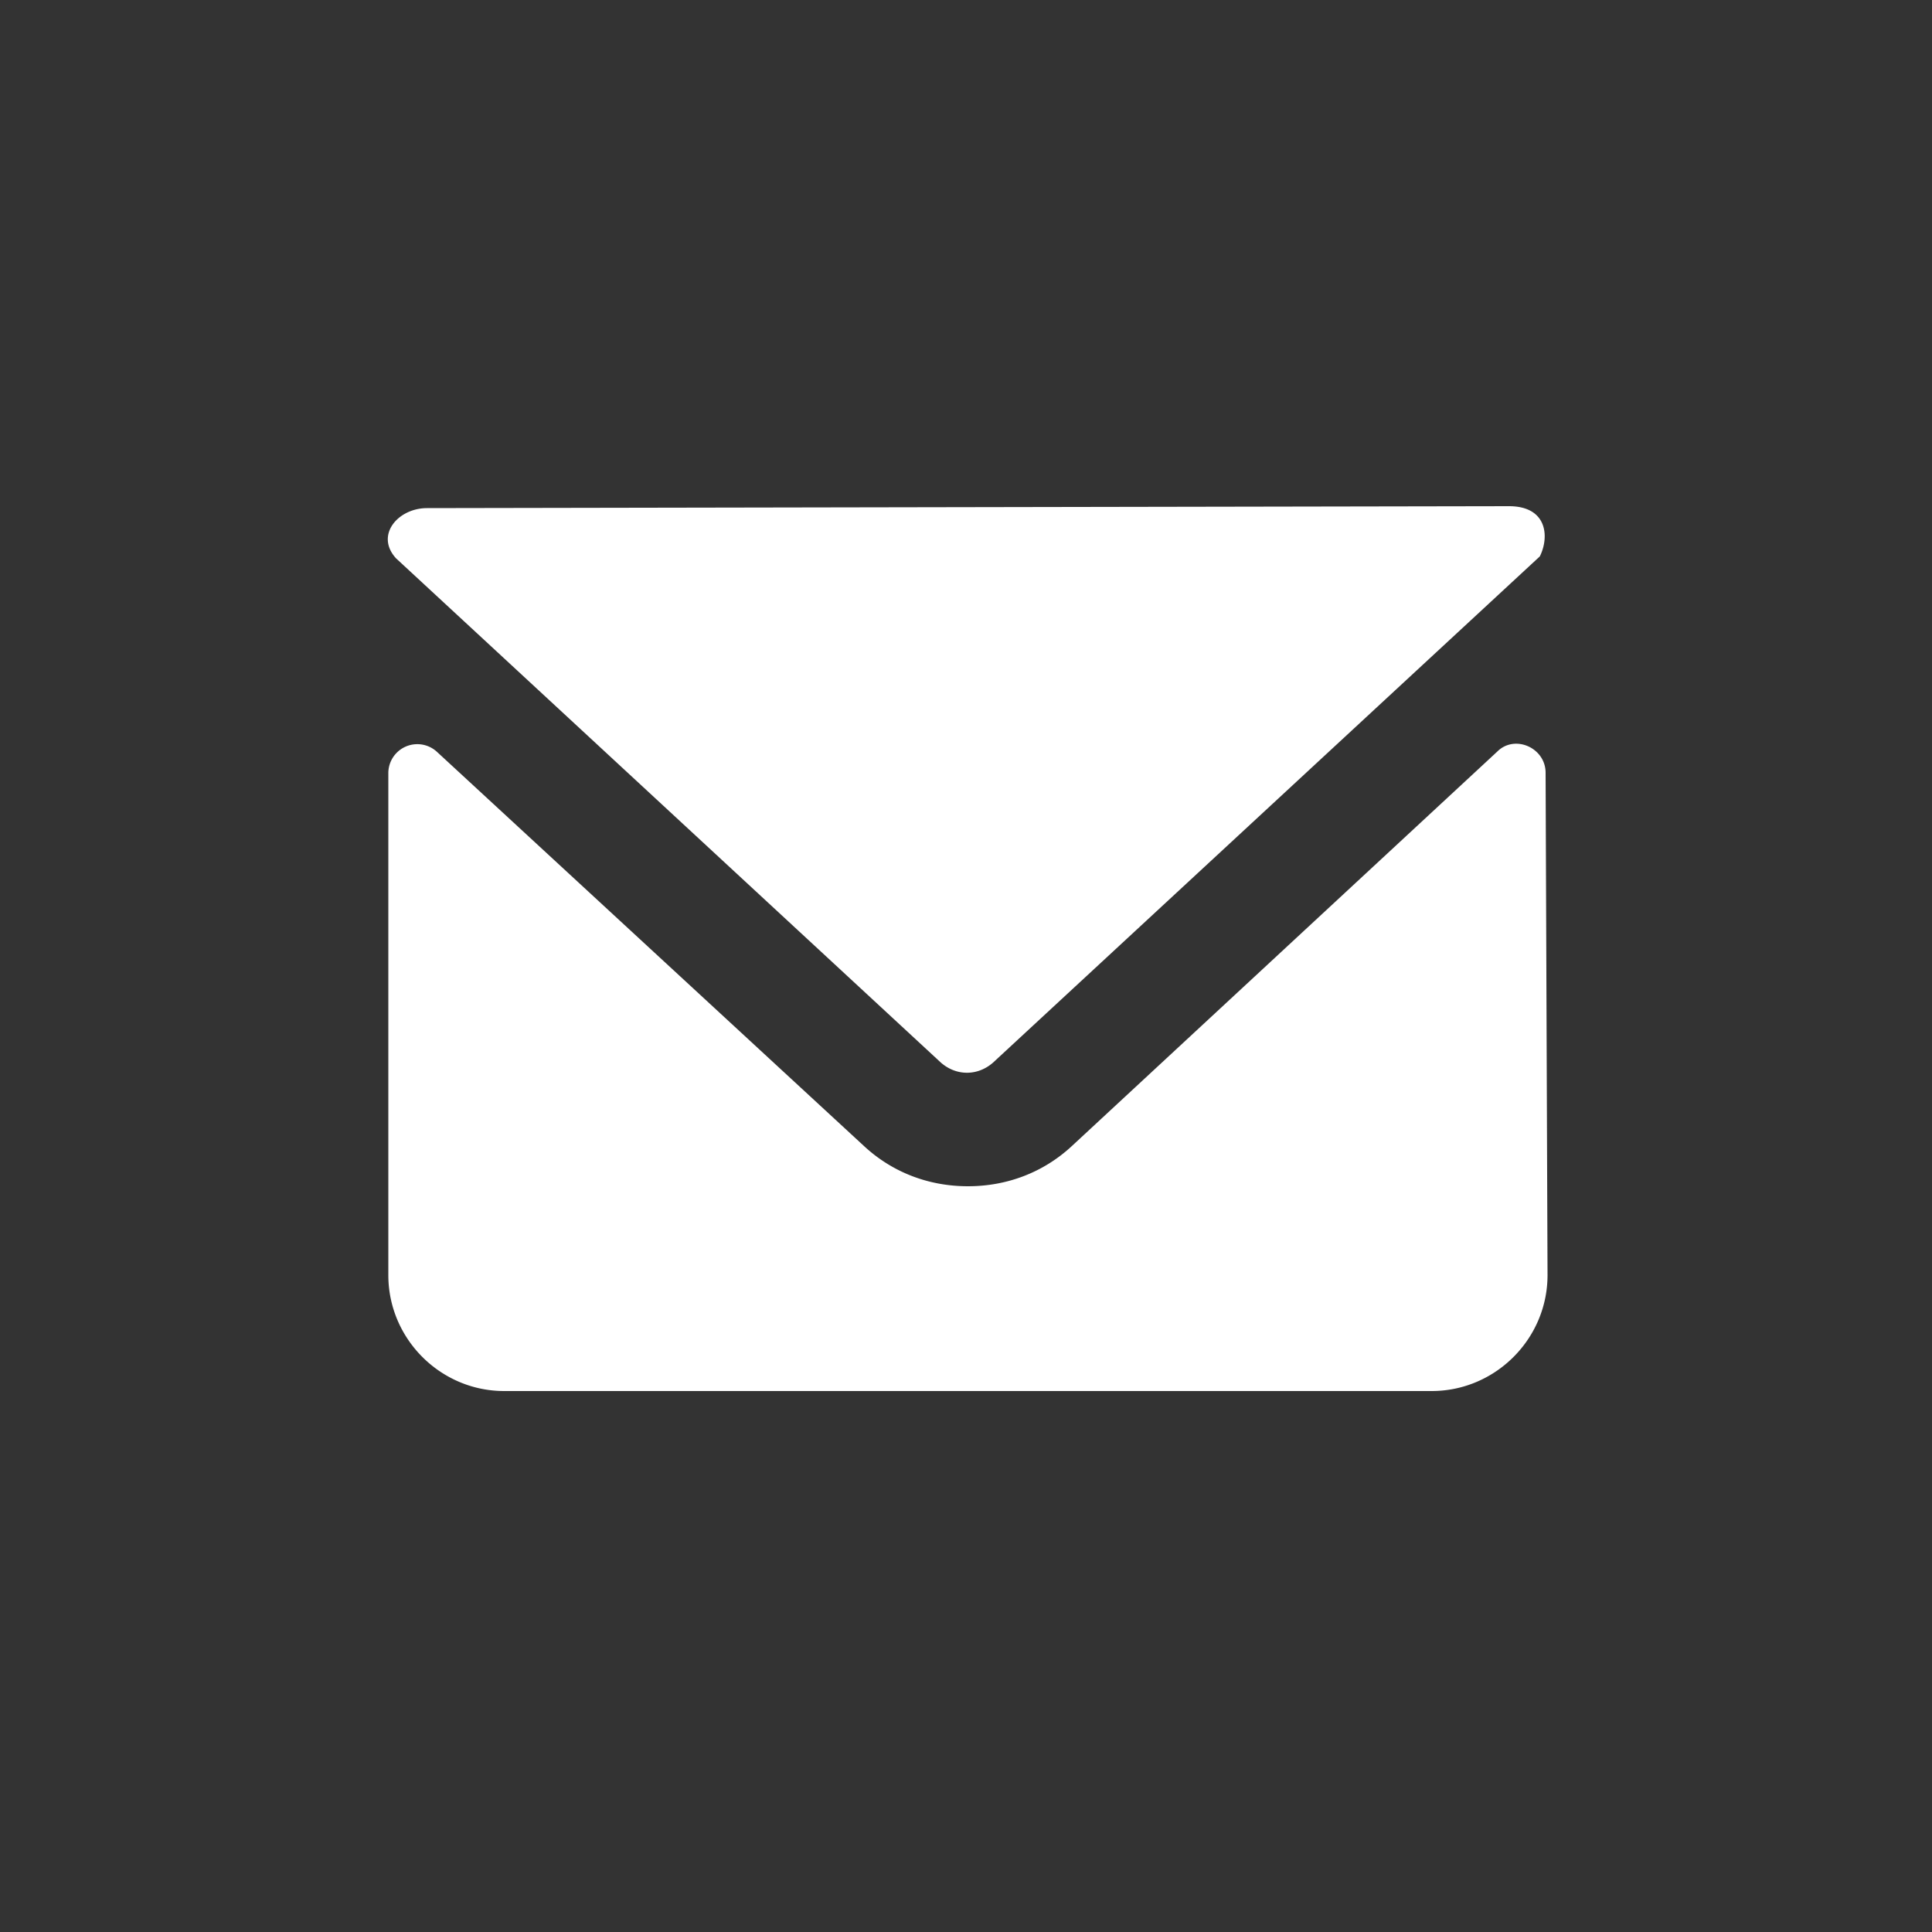 <svg xmlns="http://www.w3.org/2000/svg" height="100" width="100" viewBox="0 0 1000 1000" fill="#fff"><rect x="0" y="0" width="1000" height="1000" fill="#333333" stroke="none"/><path d="M487 550c8 7 19 7 27 0l283-262c5-10 4-26-16-26l-560 1c-15 0-27 14-16 26zm313-150c0-13-16-20-25-11L555 593c-15 14-34 21-54 21s-39-7-54-21L226 389a15 15 0 0 0-25 11v260c0 33 27 60 60 60h480c33 0 60-27 60-60z"/></svg>